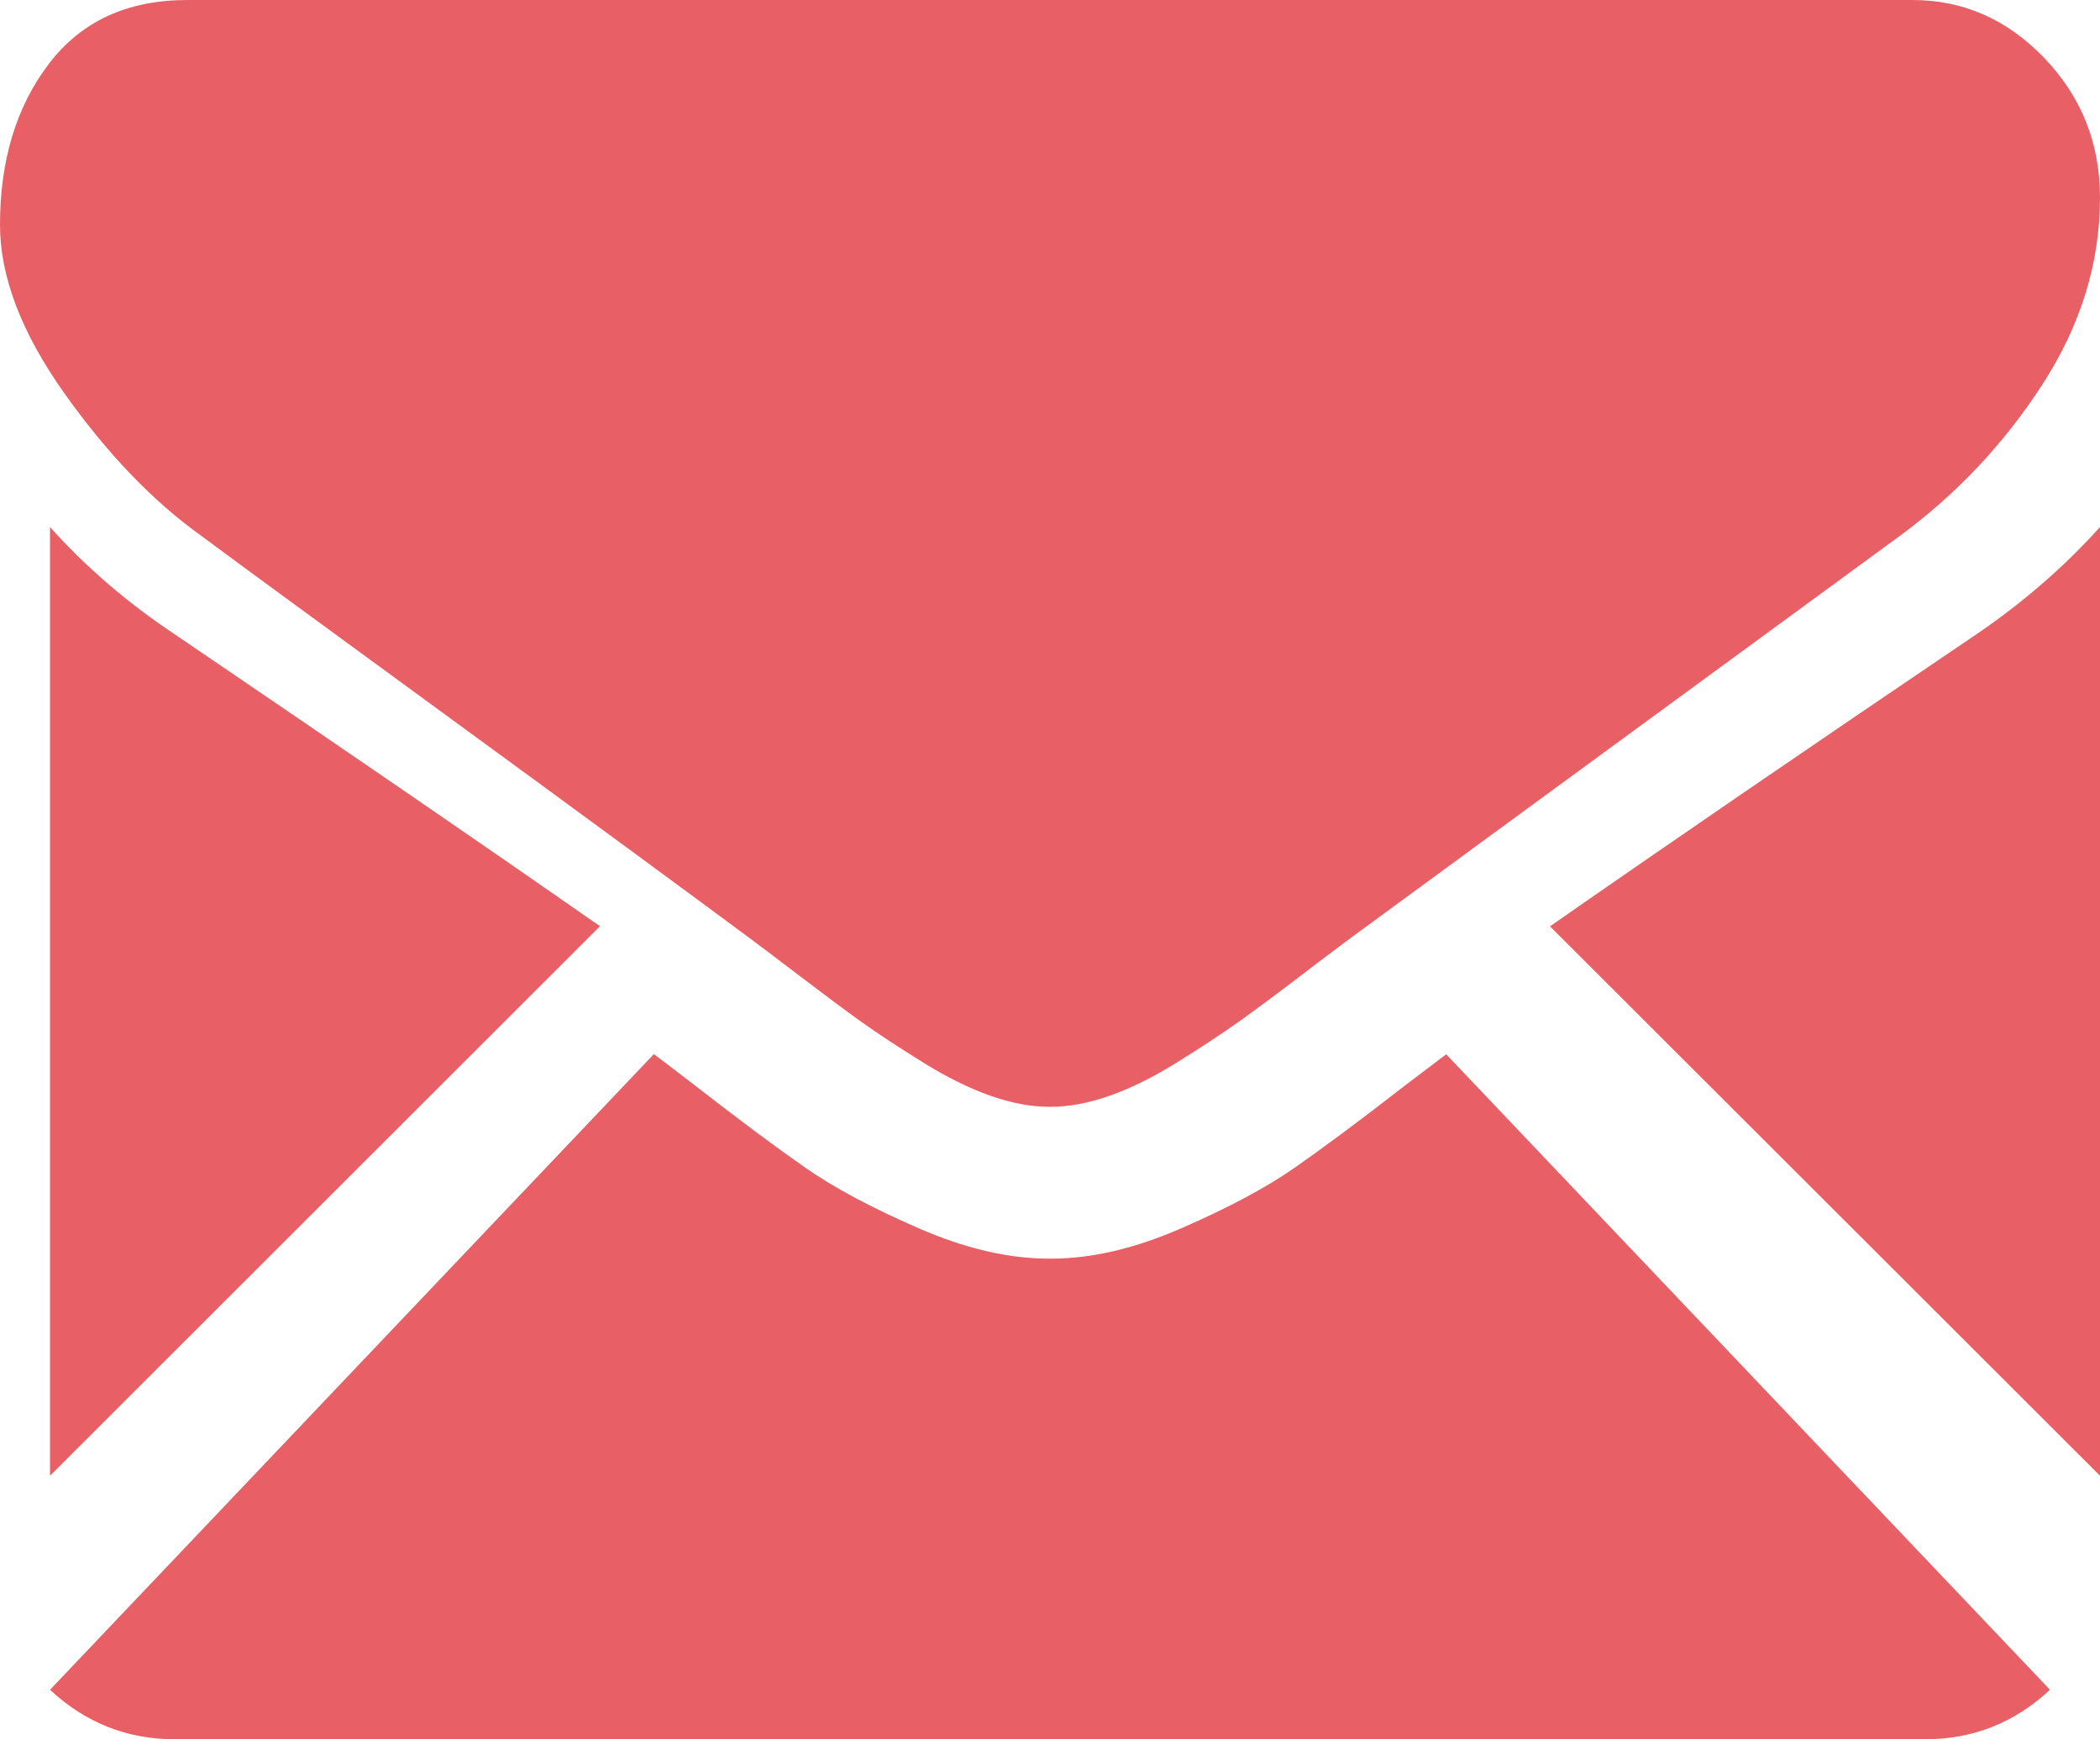 <?xml version="1.0" encoding="UTF-8" standalone="no"?>
<svg width="64px" height="53px" viewBox="0 0 64 53" version="1.1" xmlns="http://www.w3.org/2000/svg" xmlns:xlink="http://www.w3.org/1999/xlink">
    <!-- Generator: Sketch 41.2 (35397) - http://www.bohemiancoding.com/sketch -->
    <title>btn_mail_s</title>
    <desc>Created with Sketch.</desc>
    <defs></defs>
    <g id="Symbols" stroke="none" stroke-width="1" fill="none" fill-rule="evenodd">
        <g id="tab_header" transform="translate(-684, -34)" fill="#E86066">
            <g id="btn_mail_s" transform="translate(684, 34)">
                <g id="Group-3">
                    <g id="Group-2">
                        <path d="M58.674,53 C60.135,53 61.401,52.493 62.476,51.492 L44.074,32.127 C43.634,32.461 43.206,32.783 42.802,33.091 C41.427,34.16 40.308,34.991 39.45,35.588 C38.59,36.188 37.449,36.797 36.024,37.419 C34.597,38.044 33.271,38.354 32.037,38.354 L31.999,38.354 L31.963,38.354 C30.731,38.354 29.403,38.044 27.976,37.419 C26.551,36.797 25.41,36.188 24.55,35.588 C23.692,34.991 22.573,34.16 21.198,33.091 C20.815,32.794 20.389,32.469 19.928,32.121 L1.524,51.492 C2.599,52.493 3.865,53 5.324,53 L58.674,53 L58.674,53 Z" id="Shape"></path>
                        <path d="M5.308,19.317 C3.884,18.369 2.621,17.284 1.524,16.061 L1.524,44.97 L18.286,28.224 C14.932,25.883 10.611,22.918 5.308,19.317 L5.308,19.317 Z" id="Shape"></path>
                        <path d="M60.25,19.317 C55.147,22.768 50.809,25.739 47.238,28.228 L64,44.97 L64,16.061 C62.921,17.259 61.676,18.344 60.25,19.317 L60.25,19.317 Z" id="Shape"></path>
                        <path d="M58.283,0 L5.713,0 C3.877,0 2.47,0.651 1.481,1.956 C0.492,3.261 0,4.892 0,6.85 C0,8.432 0.655,10.144 1.964,11.988 C3.274,13.832 4.667,15.282 6.142,16.334 C6.951,16.938 9.393,18.727 13.464,21.7 C15.661,23.304 17.574,24.704 19.218,25.912 C20.615,26.939 21.825,27.83 22.822,28.569 C22.937,28.653 23.116,28.79 23.357,28.97 C23.612,29.164 23.938,29.412 24.342,29.718 C25.115,30.307 25.757,30.785 26.265,31.149 C26.779,31.513 27.397,31.92 28.124,32.371 C28.85,32.822 29.535,33.163 30.178,33.388 C30.82,33.614 31.416,33.727 31.962,33.727 L31.997,33.727 L32.036,33.727 C32.584,33.727 33.18,33.614 33.822,33.388 C34.465,33.163 35.15,32.824 35.876,32.371 C36.603,31.92 37.221,31.511 37.733,31.149 C38.245,30.785 38.887,30.307 39.66,29.718 C40.06,29.412 40.386,29.164 40.645,28.972 C40.882,28.792 41.065,28.655 41.18,28.571 C41.955,28.002 43.166,27.115 44.792,25.924 C47.752,23.755 52.113,20.565 57.891,16.336 C59.633,15.057 61.083,13.514 62.25,11.707 C63.417,9.9 64,8.006 64,6.023 C64,4.367 63.435,2.951 62.305,1.77 C61.171,0.589 59.833,0 58.283,0 L58.283,0 Z" id="Shape"></path>
                    </g>
                </g>
            </g>
        </g>
    </g>
</svg>